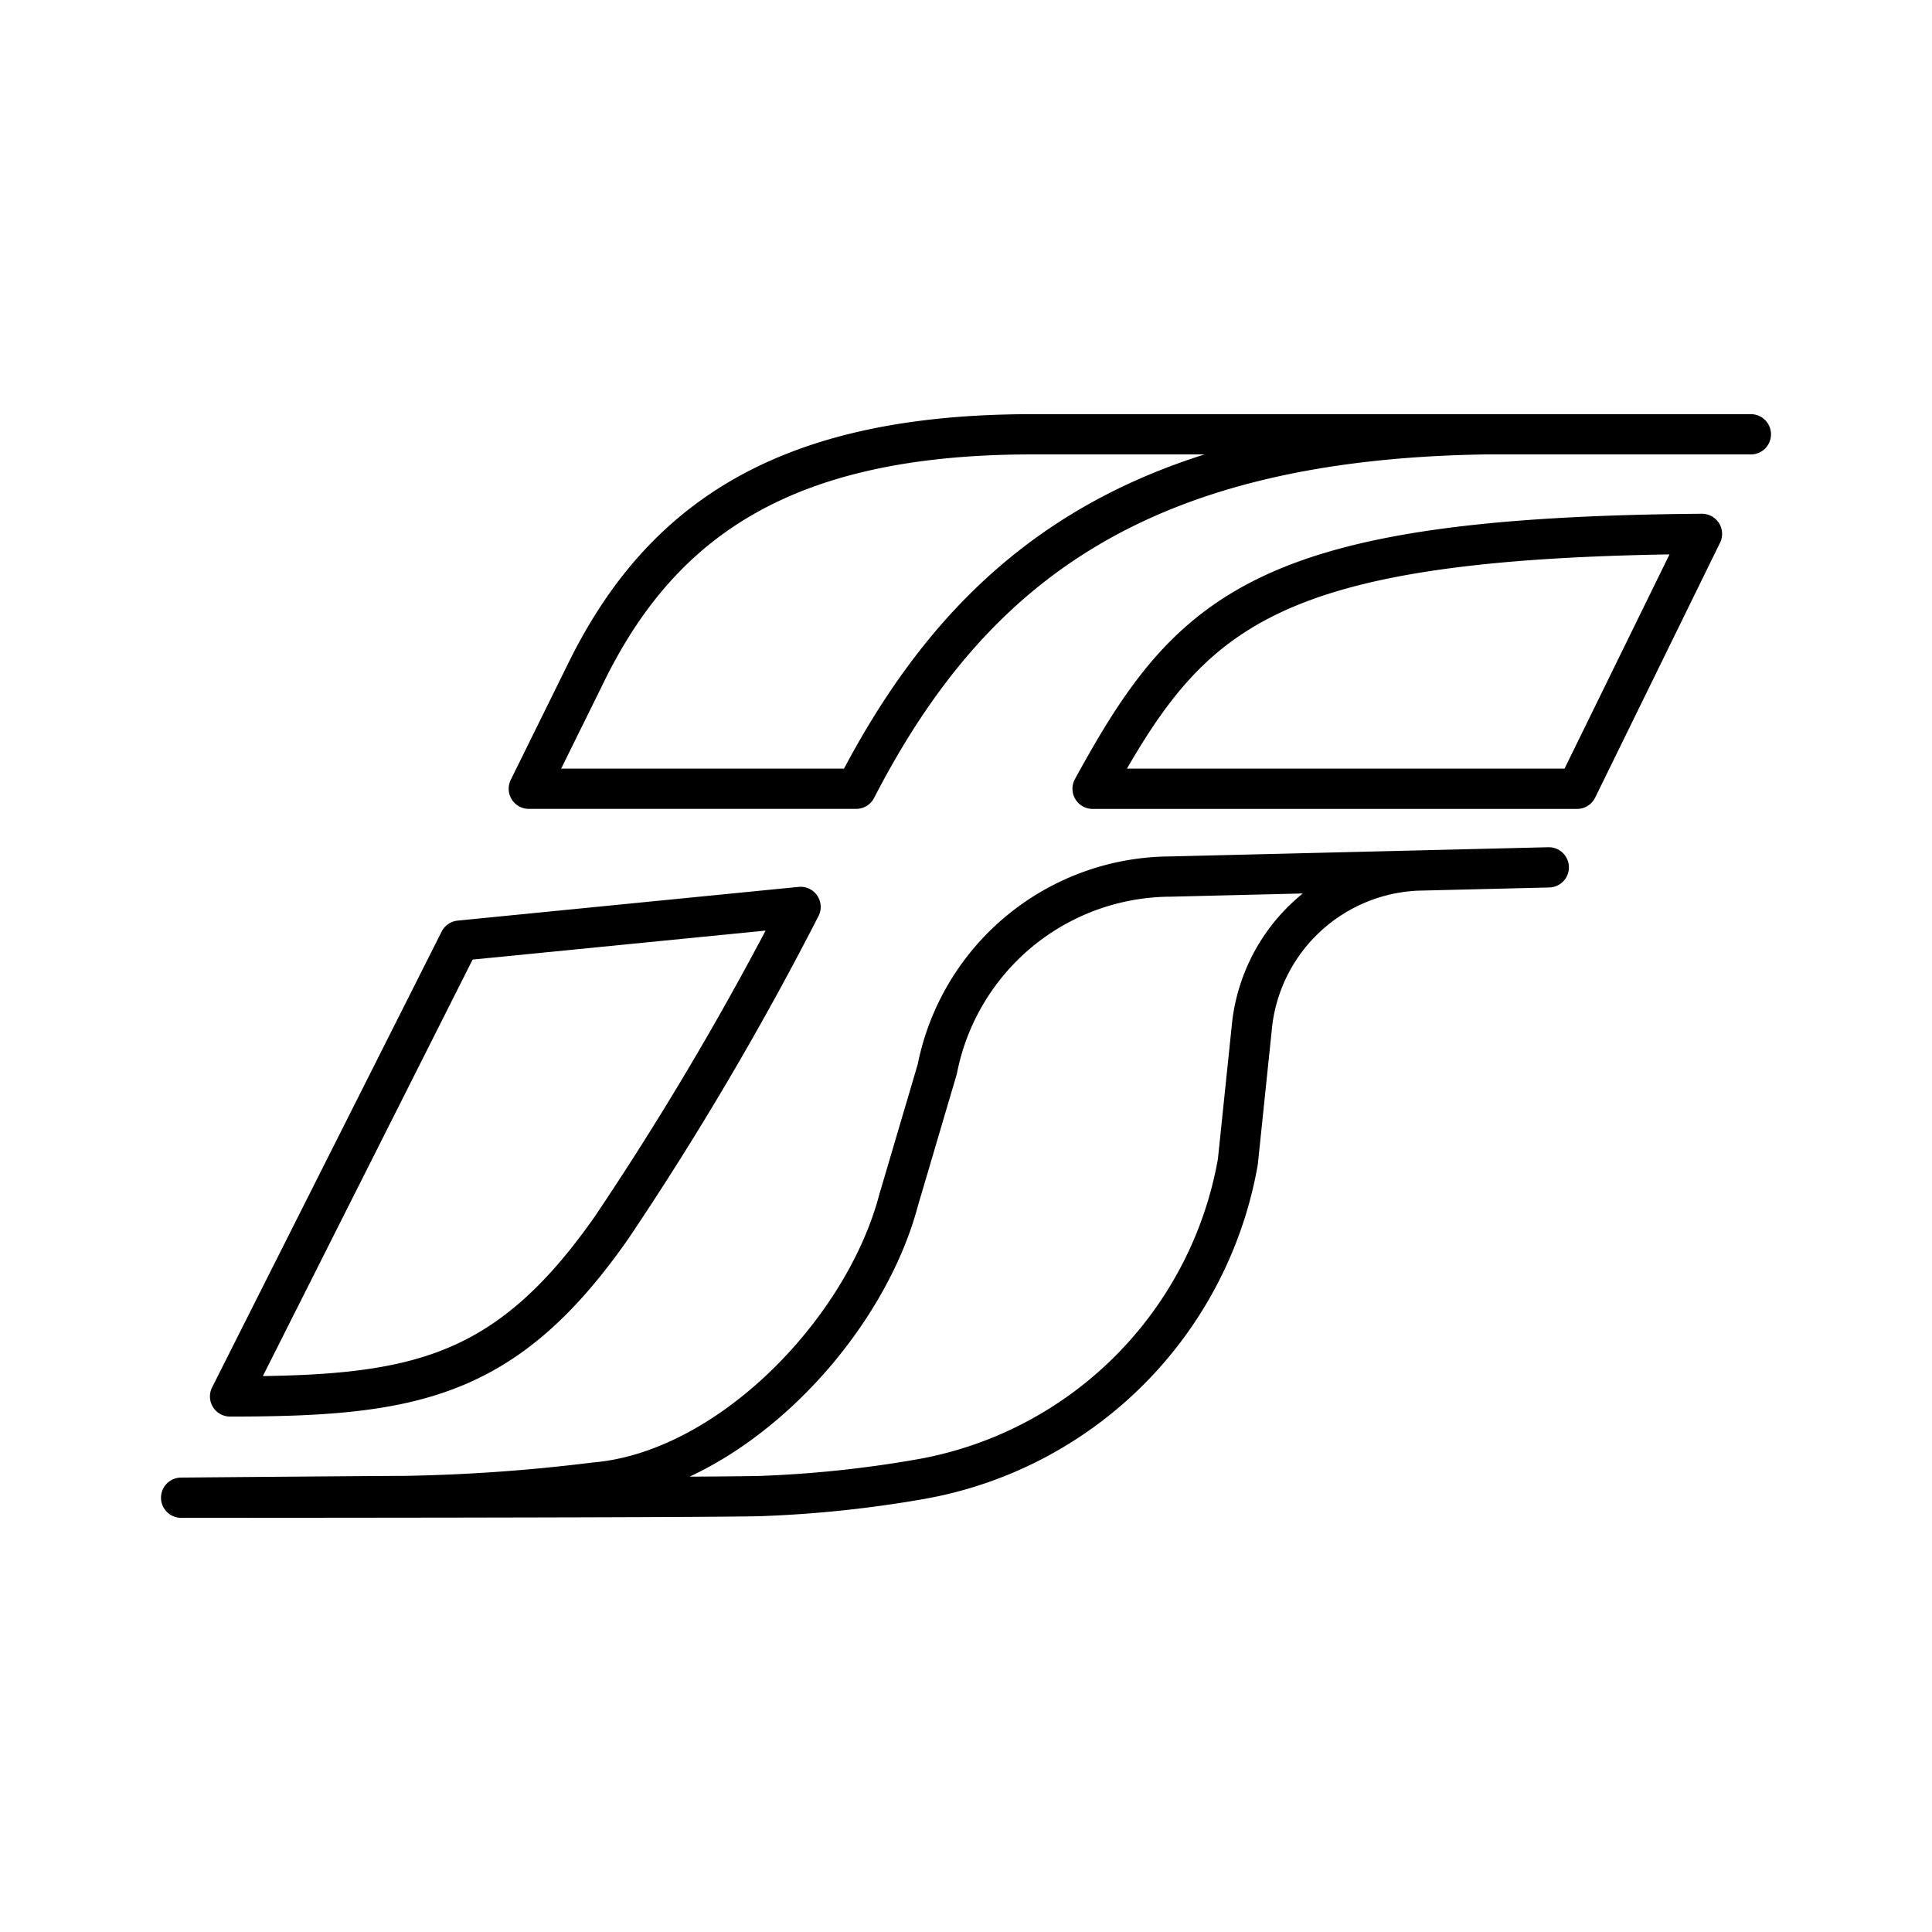 <?xml version="1.0" encoding="utf-8"?>
<!-- Generator: www.svgicons.com -->
<svg xmlns="http://www.w3.org/2000/svg" width="800" height="800" viewBox="0 0 48 48">
<path fill="none" stroke="currentColor" stroke-linecap="round" stroke-linejoin="round" d="M42.285 13.264c-10.904.084-12.708 1.887-15.14 6.333h12.037ZM30.754 28.865a9.72 9.72 0 0 1-7.886 7.885a29 29 0 0 1-3.984.419C17.29 37.21 4.5 37.21 4.5 37.21h0s4.865-.042 5.536-.042a44 44 0 0 0 4.739-.335c3.34-.282 6.687-3.764 7.547-7.003l.965-3.271a5.93 5.93 0 0 1 5.787-4.781l9.405-.229h0l-3.281.08a4.32 4.32 0 0 0-4.087 3.799Z"/><path fill="none" stroke="currentColor" stroke-linecap="round" stroke-linejoin="round" d="m19.89 22.532l-8.471.838l-5.703 11.324c4.53 0 6.836-.418 9.478-4.193a78 78 0 0 0 4.696-7.969M43.5 10.79H25.638c-6.04 0-9.145 2.055-11.032 5.83l-1.468 2.976h8.134c2.854-5.535 7.048-8.678 15.645-8.806Z"/>
</svg>